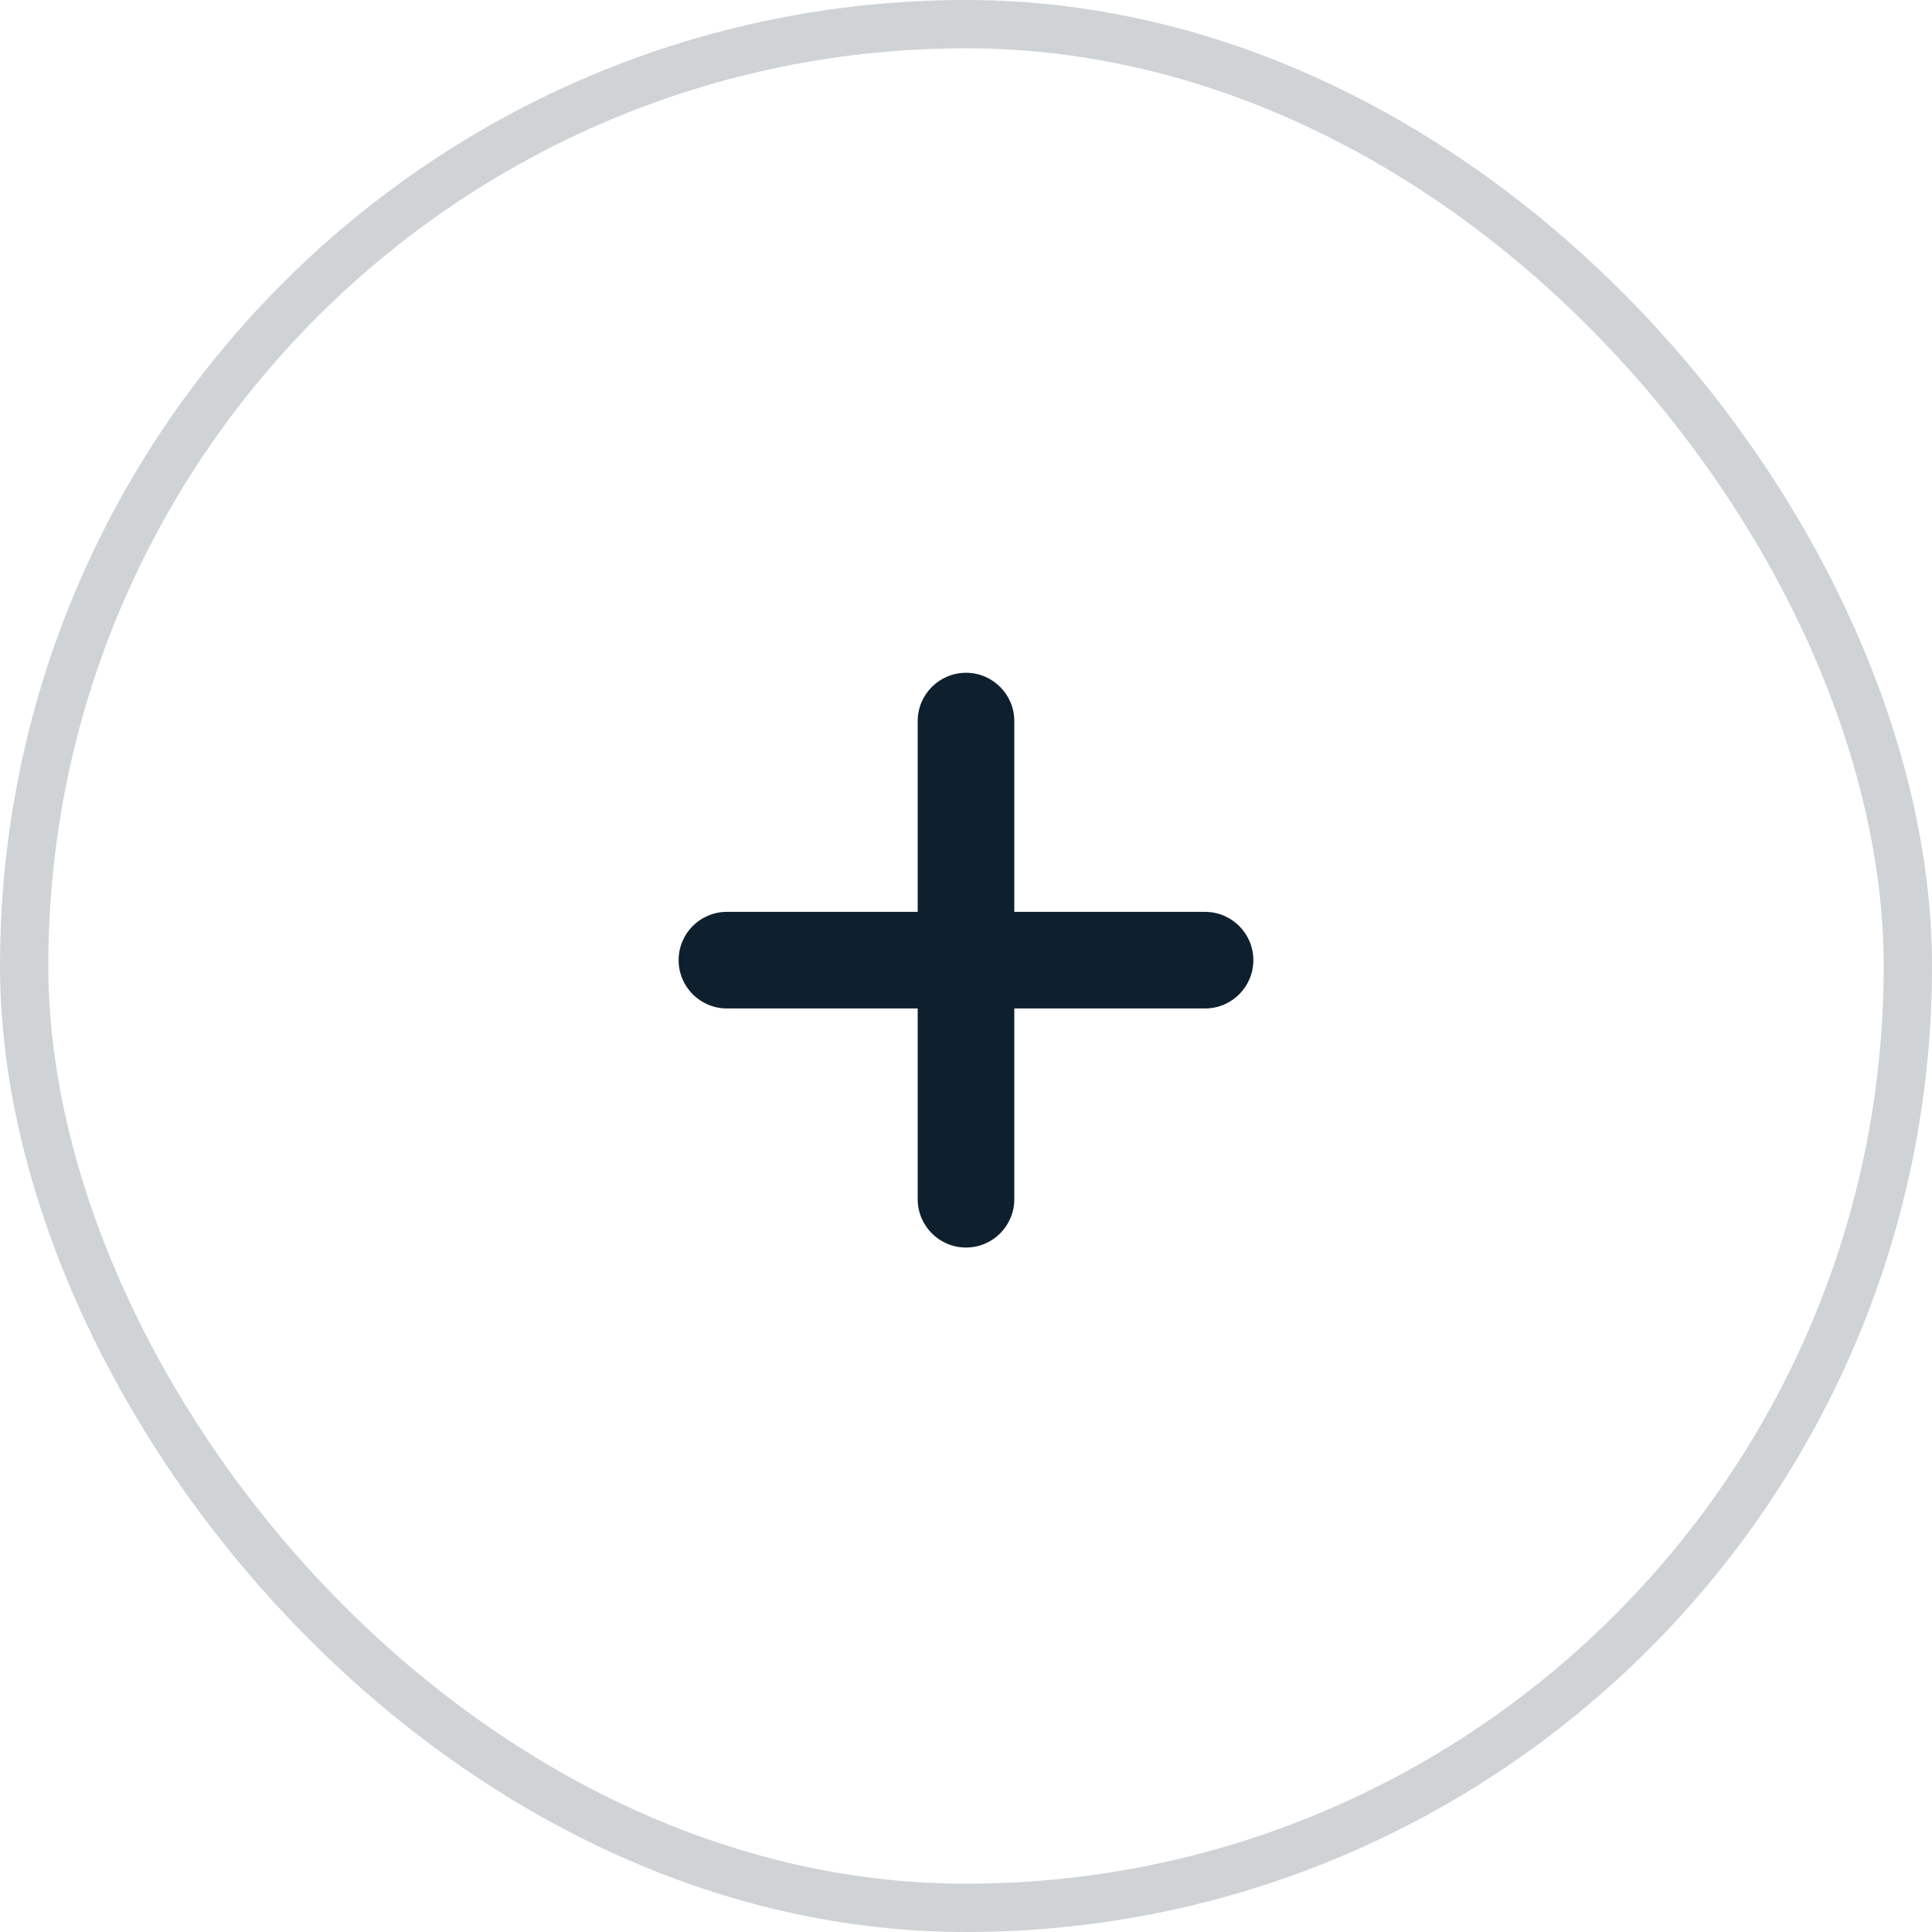 <svg width="40" height="40" viewBox="0 0 40 40" fill="none" xmlns="http://www.w3.org/2000/svg">
<path d="M21 14.929C21 14.377 20.552 13.929 20 13.929C19.448 13.929 19 14.377 19 14.929L21 14.929ZM19 24.829C19 25.381 19.448 25.829 20 25.829C20.552 25.829 21 25.381 21 24.829L19 24.829ZM19 14.929L19 24.829L21 24.829L21 14.929L19 14.929Z" fill="#0E202E"/>
<path d="M24.949 20.879C25.502 20.879 25.949 20.431 25.949 19.879C25.949 19.327 25.502 18.879 24.949 18.879L24.949 20.879ZM15.05 18.879C14.497 18.879 14.05 19.327 14.05 19.879C14.05 20.431 14.497 20.879 15.05 20.879L15.05 18.879ZM24.949 18.879L15.05 18.879L15.05 20.879L24.949 20.879L24.949 18.879Z" fill="#0E202E"/>
<rect x="0.5" y="0.5" width="39" height="39" rx="19.5" stroke="#CFD3D6"/>
</svg>